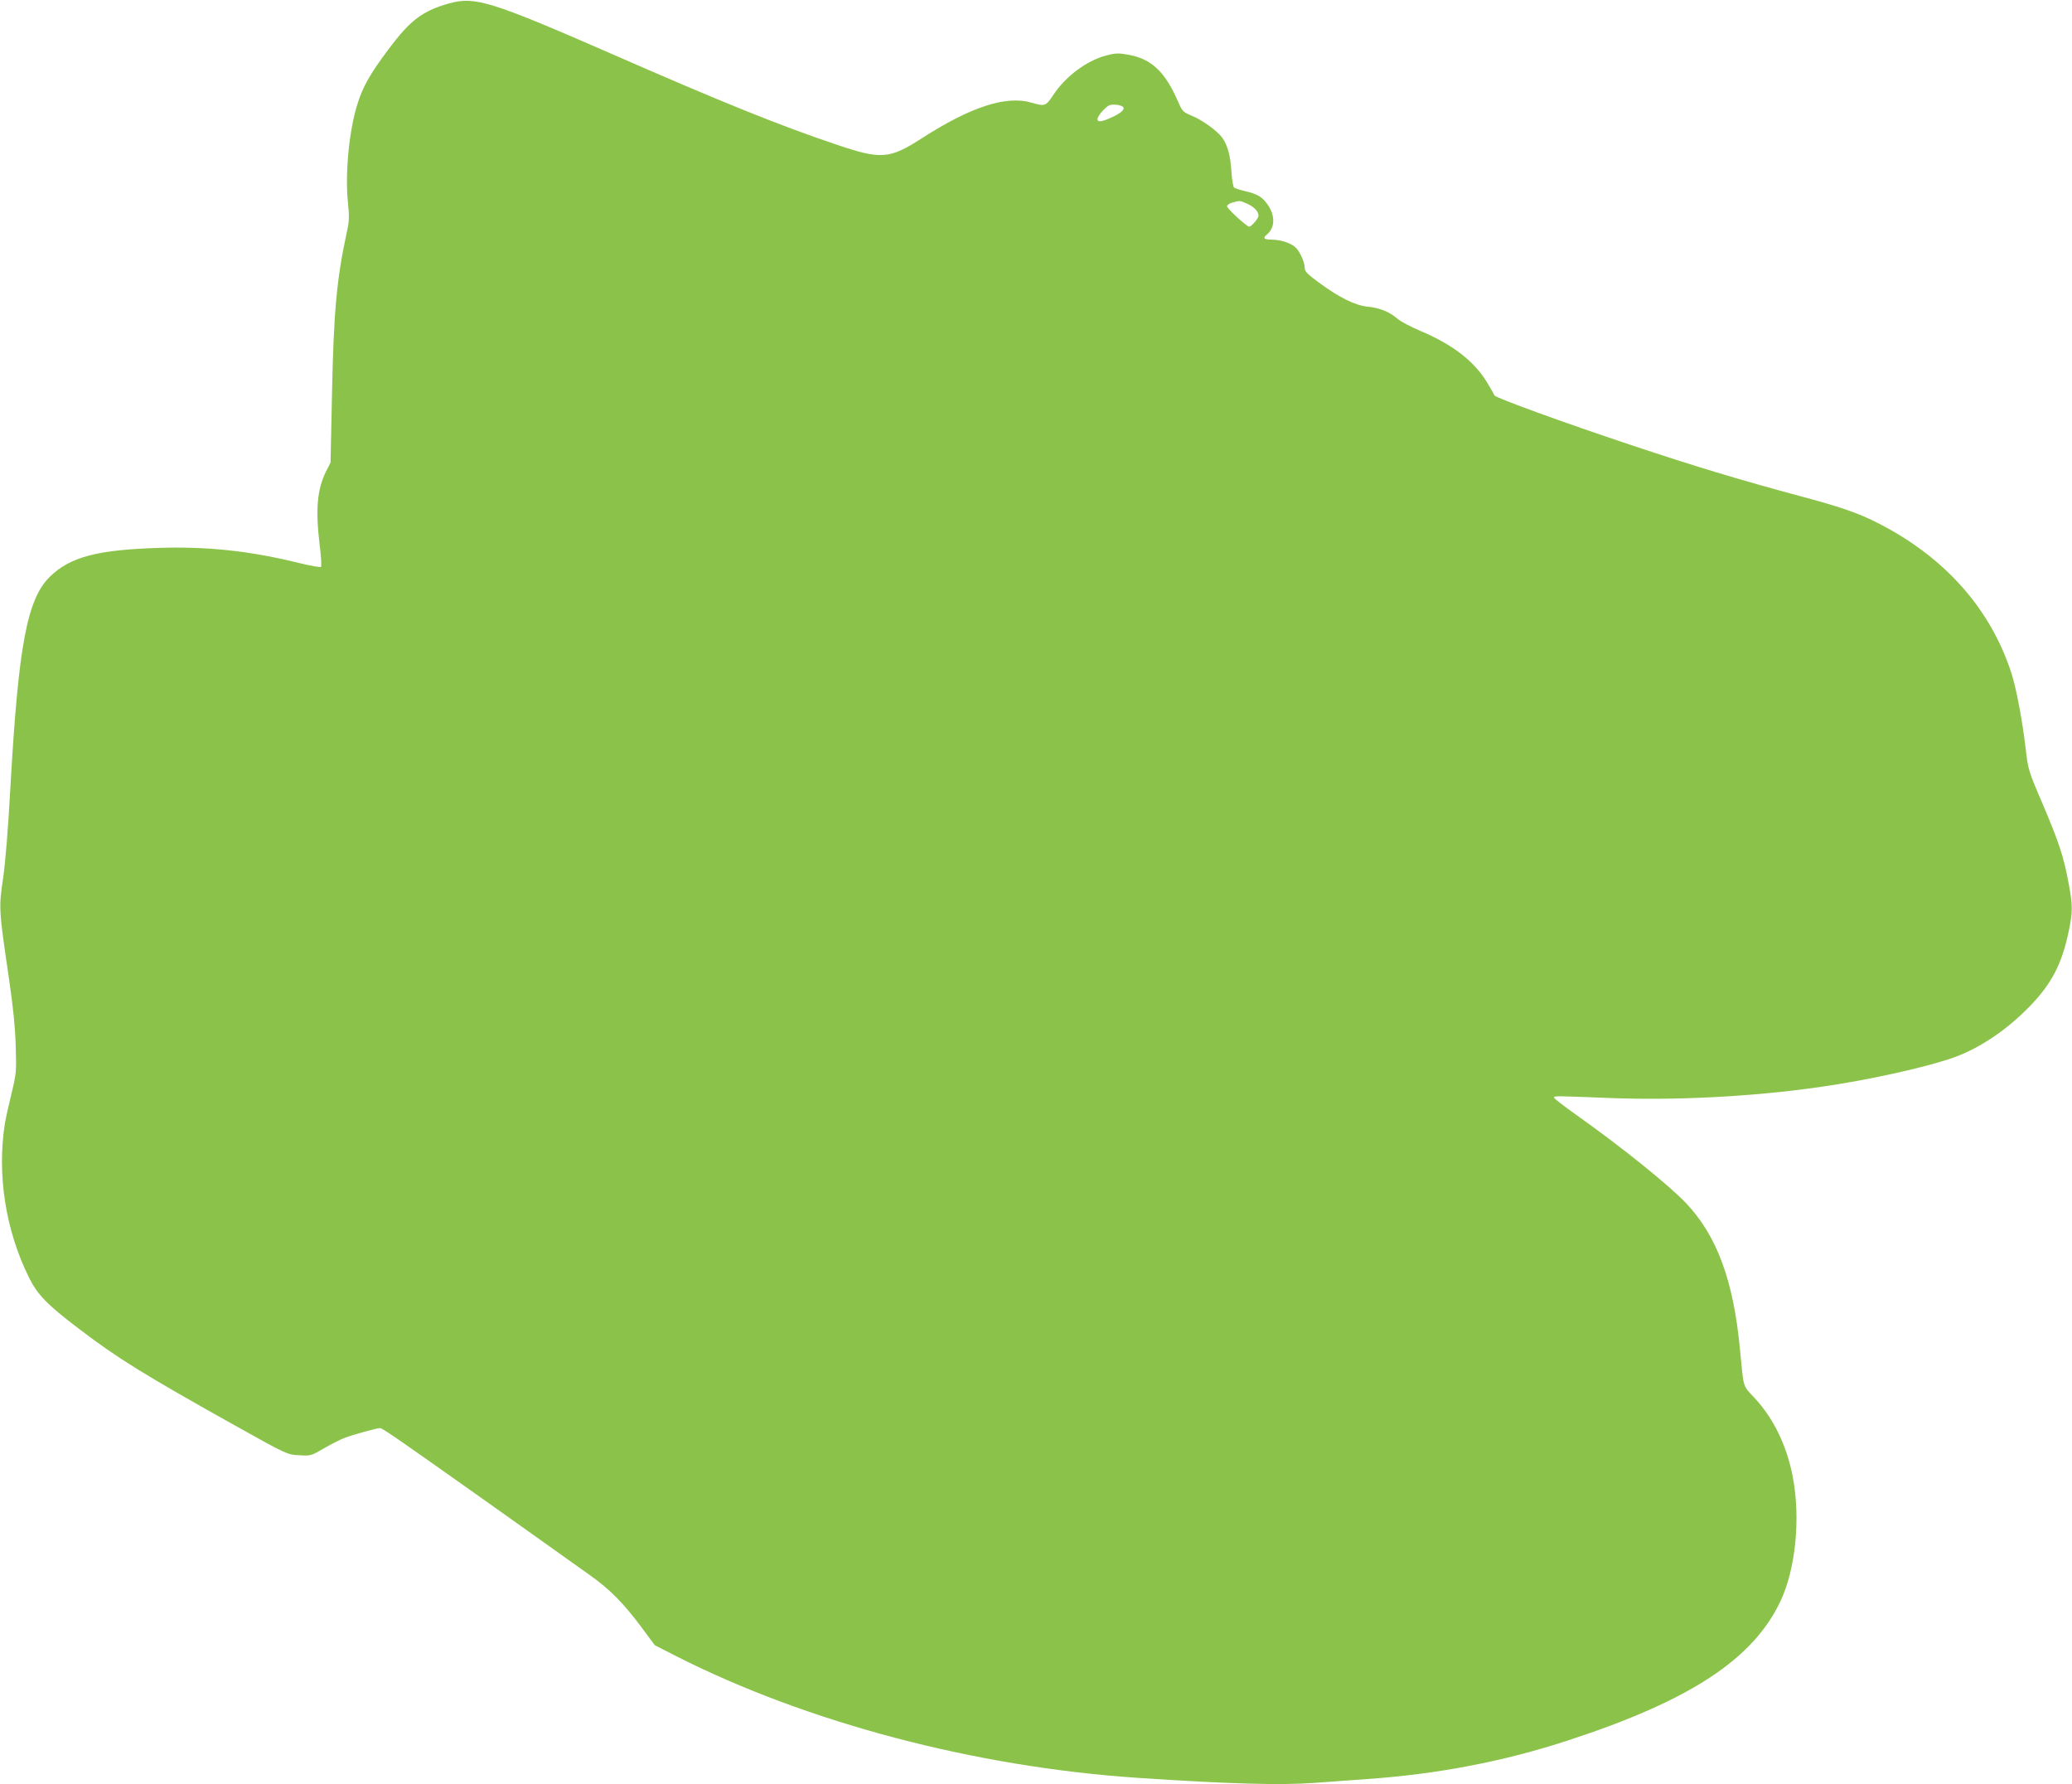 <?xml version="1.0" standalone="no"?>
<!DOCTYPE svg PUBLIC "-//W3C//DTD SVG 20010904//EN"
 "http://www.w3.org/TR/2001/REC-SVG-20010904/DTD/svg10.dtd">
<svg version="1.0" xmlns="http://www.w3.org/2000/svg"
 width="1280pt" height="1102pt" viewBox="0 0 1280 1102"
 preserveAspectRatio="xMidYMid meet">
<g transform="translate(0,1102) scale(0.1,-0.1)"
fill="#8bc34a" stroke="none">
<path d="M2775 10999 c-165 -46 -241 -104 -374 -282 -117 -156 -160 -233 -194
-343 -50 -160 -76 -424 -58 -599 10 -99 9 -120 -9 -201 -60 -278 -79 -486 -89
-985 l-9 -426 -26 -51 c-57 -113 -68 -237 -41 -459 9 -69 12 -130 8 -134 -4
-4 -62 6 -128 22 -311 77 -573 105 -880 95 -374 -12 -542 -56 -666 -177 -141
-137 -195 -423 -244 -1289 -16 -289 -31 -466 -46 -575 -27 -185 -27 -187 38
-630 24 -164 37 -292 40 -405 5 -159 4 -169 -25 -290 -17 -69 -36 -154 -42
-190 -49 -314 4 -657 148 -948 53 -108 113 -170 310 -319 238 -182 402 -283
967 -599 321 -179 318 -178 397 -182 66 -4 71 -3 148 42 44 26 102 55 130 66
47 18 198 60 218 60 15 0 135 -84 677 -468 275 -196 551 -392 613 -436 129
-91 213 -176 327 -329 l80 -108 135 -69 c807 -409 1846 -683 2845 -750 570
-38 888 -47 1100 -31 88 7 225 16 305 22 450 31 861 110 1260 241 753 246
1142 502 1310 861 93 199 124 509 75 766 -37 192 -117 358 -234 485 -77 83
-68 53 -92 301 -40 425 -142 702 -333 904 -108 113 -393 343 -678 545 -76 54
-138 102 -138 107 0 11 5 11 332 -2 420 -17 894 8 1307 67 305 43 667 124 834
184 162 59 328 172 468 317 133 138 196 258 238 458 26 123 26 162 0 300 -29
160 -60 254 -160 489 -89 207 -90 213 -105 341 -21 178 -58 374 -89 470 -131
401 -417 720 -833 929 -117 59 -228 97 -472 162 -375 101 -651 184 -1055 319
-408 136 -828 289 -833 303 -1 4 -19 37 -40 71 -80 137 -215 242 -417 327 -60
26 -126 60 -144 77 -49 42 -109 66 -183 73 -77 8 -176 57 -302 150 -72 53 -86
68 -86 91 -1 36 -31 103 -58 126 -30 27 -90 46 -144 47 -50 0 -59 9 -32 31 52
43 53 119 3 188 -33 46 -62 63 -139 81 -30 7 -60 17 -66 21 -6 5 -14 51 -17
102 -6 96 -23 159 -56 206 -31 43 -124 110 -188 136 -54 22 -59 28 -83 82 -82
191 -167 271 -315 296 -56 10 -77 9 -133 -6 -120 -32 -250 -129 -327 -246 -44
-67 -50 -69 -133 -45 -156 46 -376 -26 -679 -221 -200 -128 -249 -132 -532
-36 -344 116 -697 258 -1366 551 -760 332 -860 364 -1020 319z m4158 -636 c22
-12 0 -37 -55 -63 -69 -33 -98 -37 -98 -16 0 20 49 76 74 86 19 7 59 4 79 -7z
m773 -602 c47 -21 75 -55 67 -80 -8 -21 -44 -61 -56 -61 -15 0 -137 112 -137
126 0 7 15 18 33 23 45 13 47 13 93 -8z"/>
</g>
</svg>
